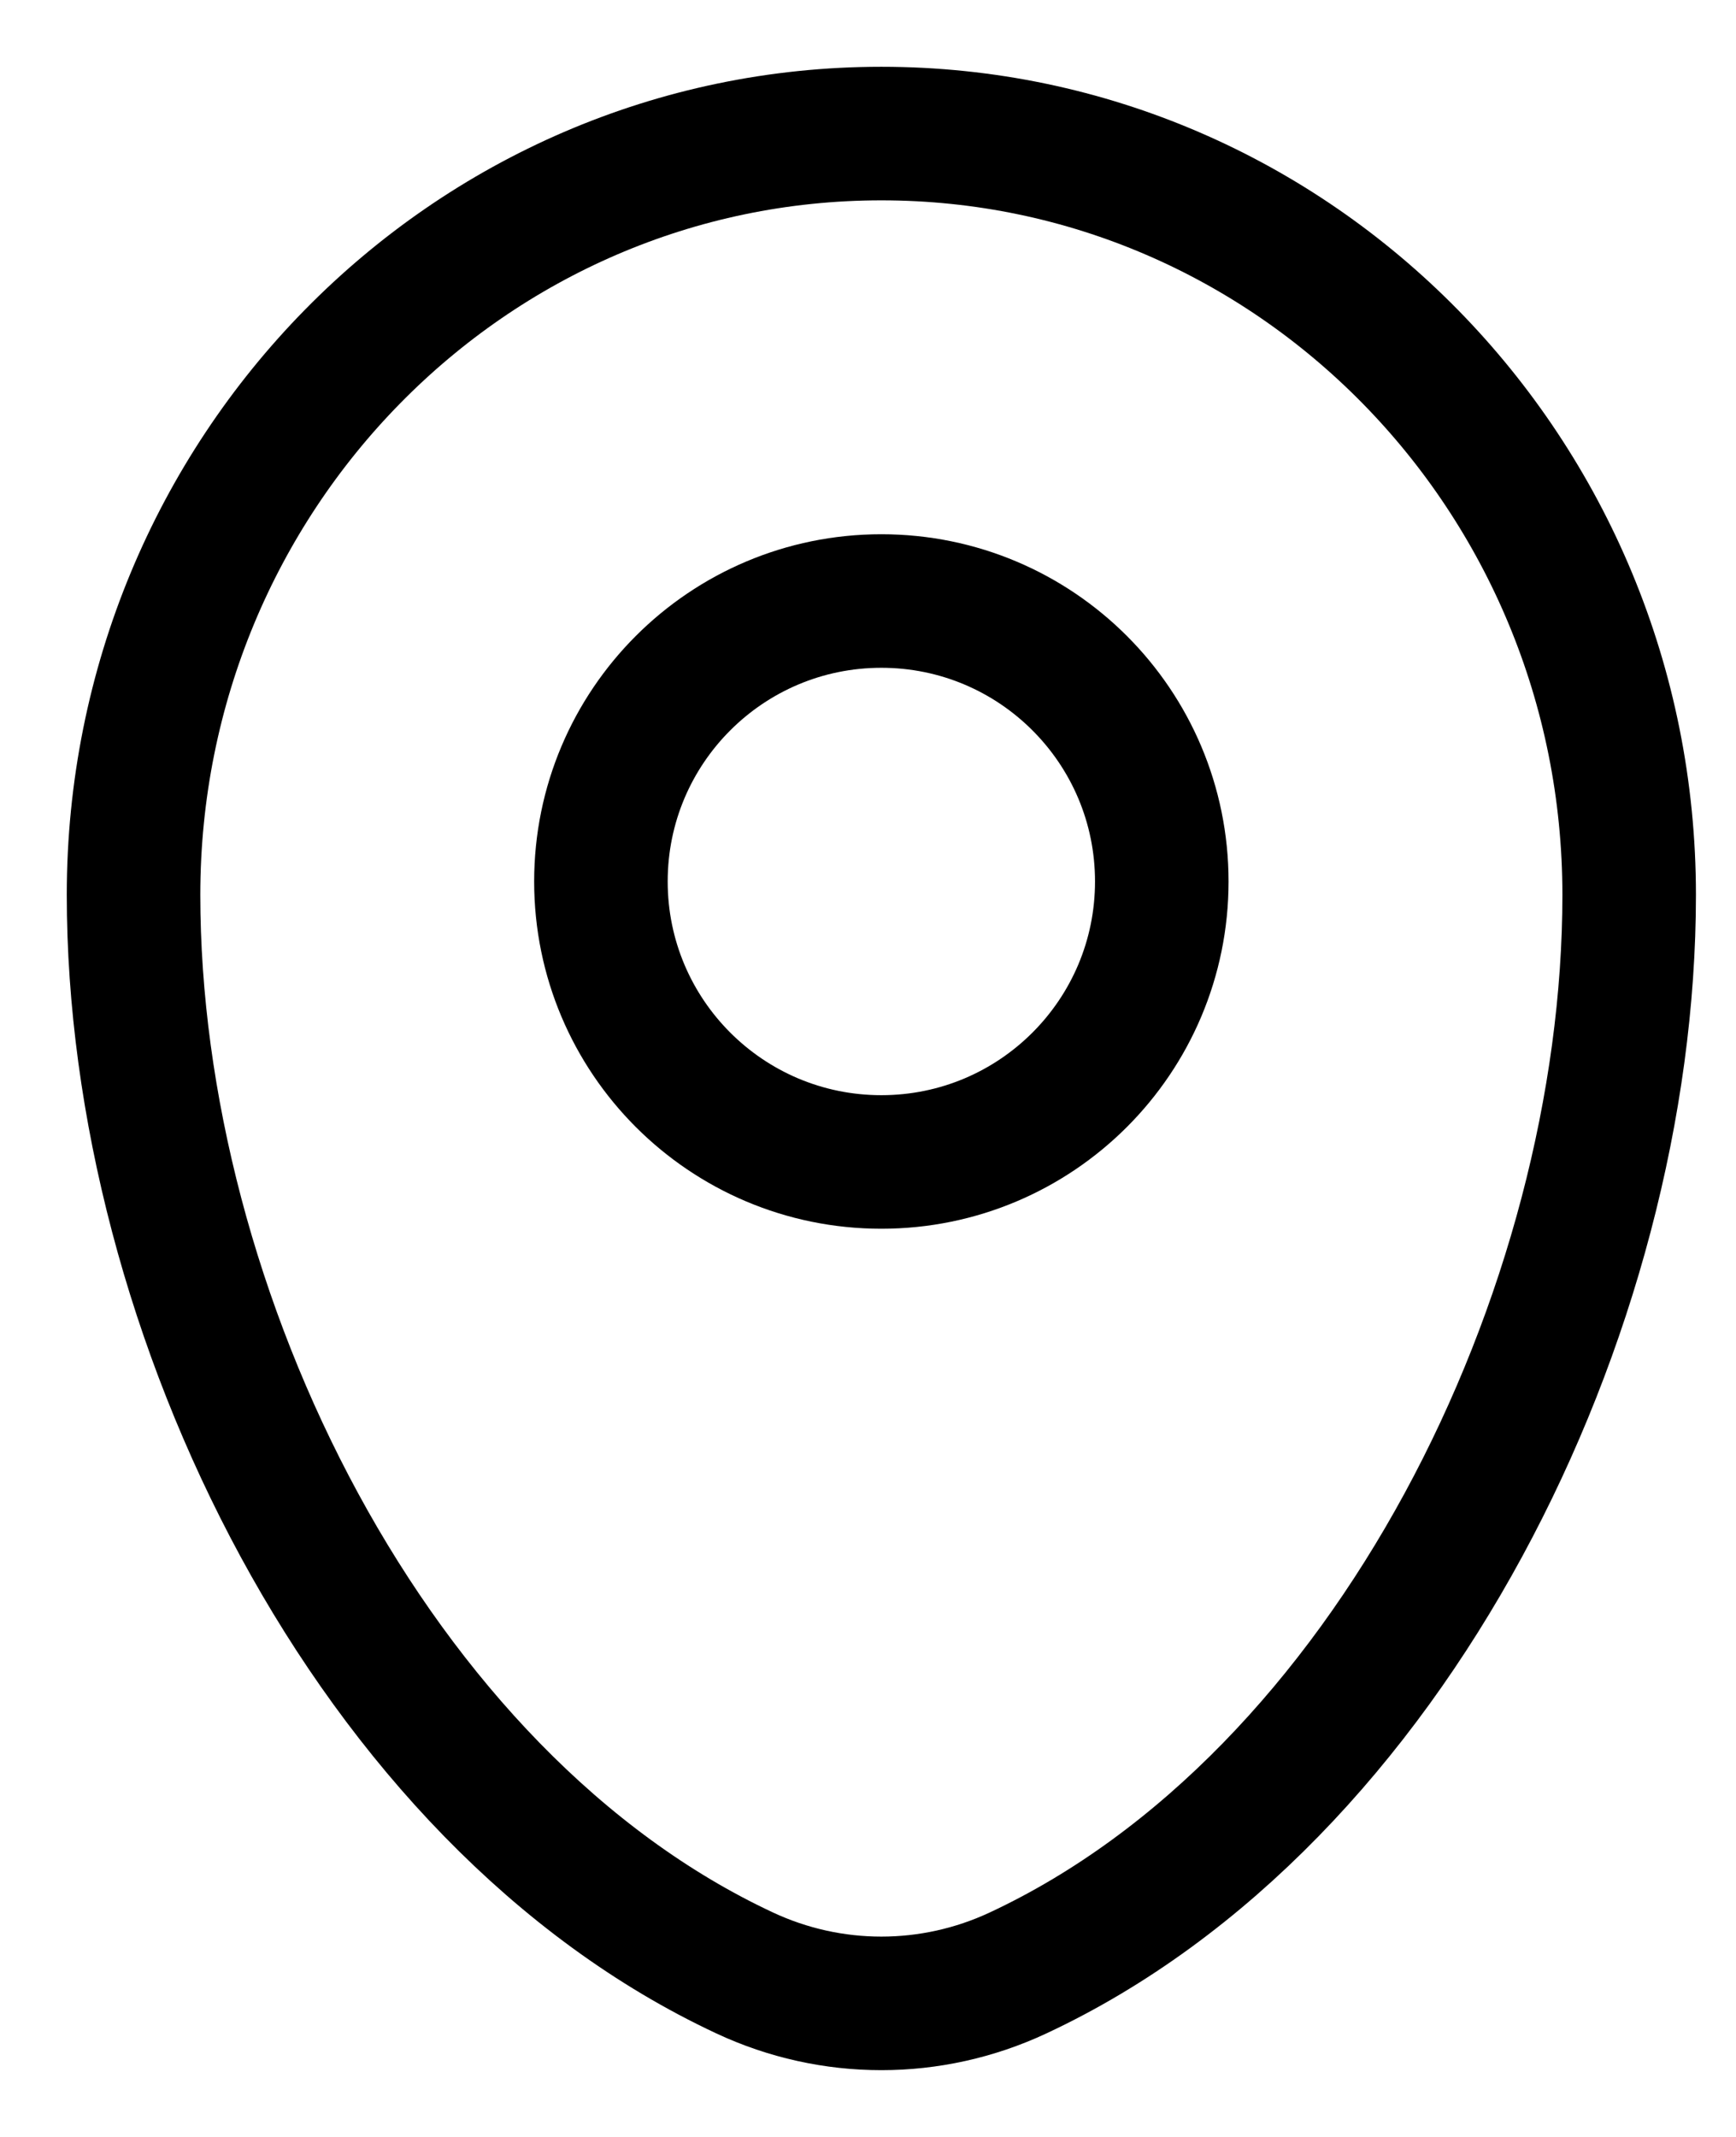<?xml version="1.0" encoding="UTF-8"?> <svg xmlns="http://www.w3.org/2000/svg" width="13" height="16" viewBox="0 0 13 16" fill="none"><path d="M1 6.7C1 3.552 3.507 1 6.6 1C9.693 1 12.2 3.552 12.2 6.7C12.2 9.824 10.413 13.469 7.624 14.772C6.974 15.076 6.226 15.076 5.576 14.772C2.787 13.469 1 9.824 1 6.7Z" stroke="black"></path><path d="M6.6 8.7C7.76 8.7 8.7 7.76 8.7 6.6C8.7 5.44 7.76 4.5 6.6 4.5C5.44 4.5 4.5 5.44 4.5 6.6C4.5 7.76 5.44 8.7 6.6 8.7Z" stroke="black"></path></svg> 